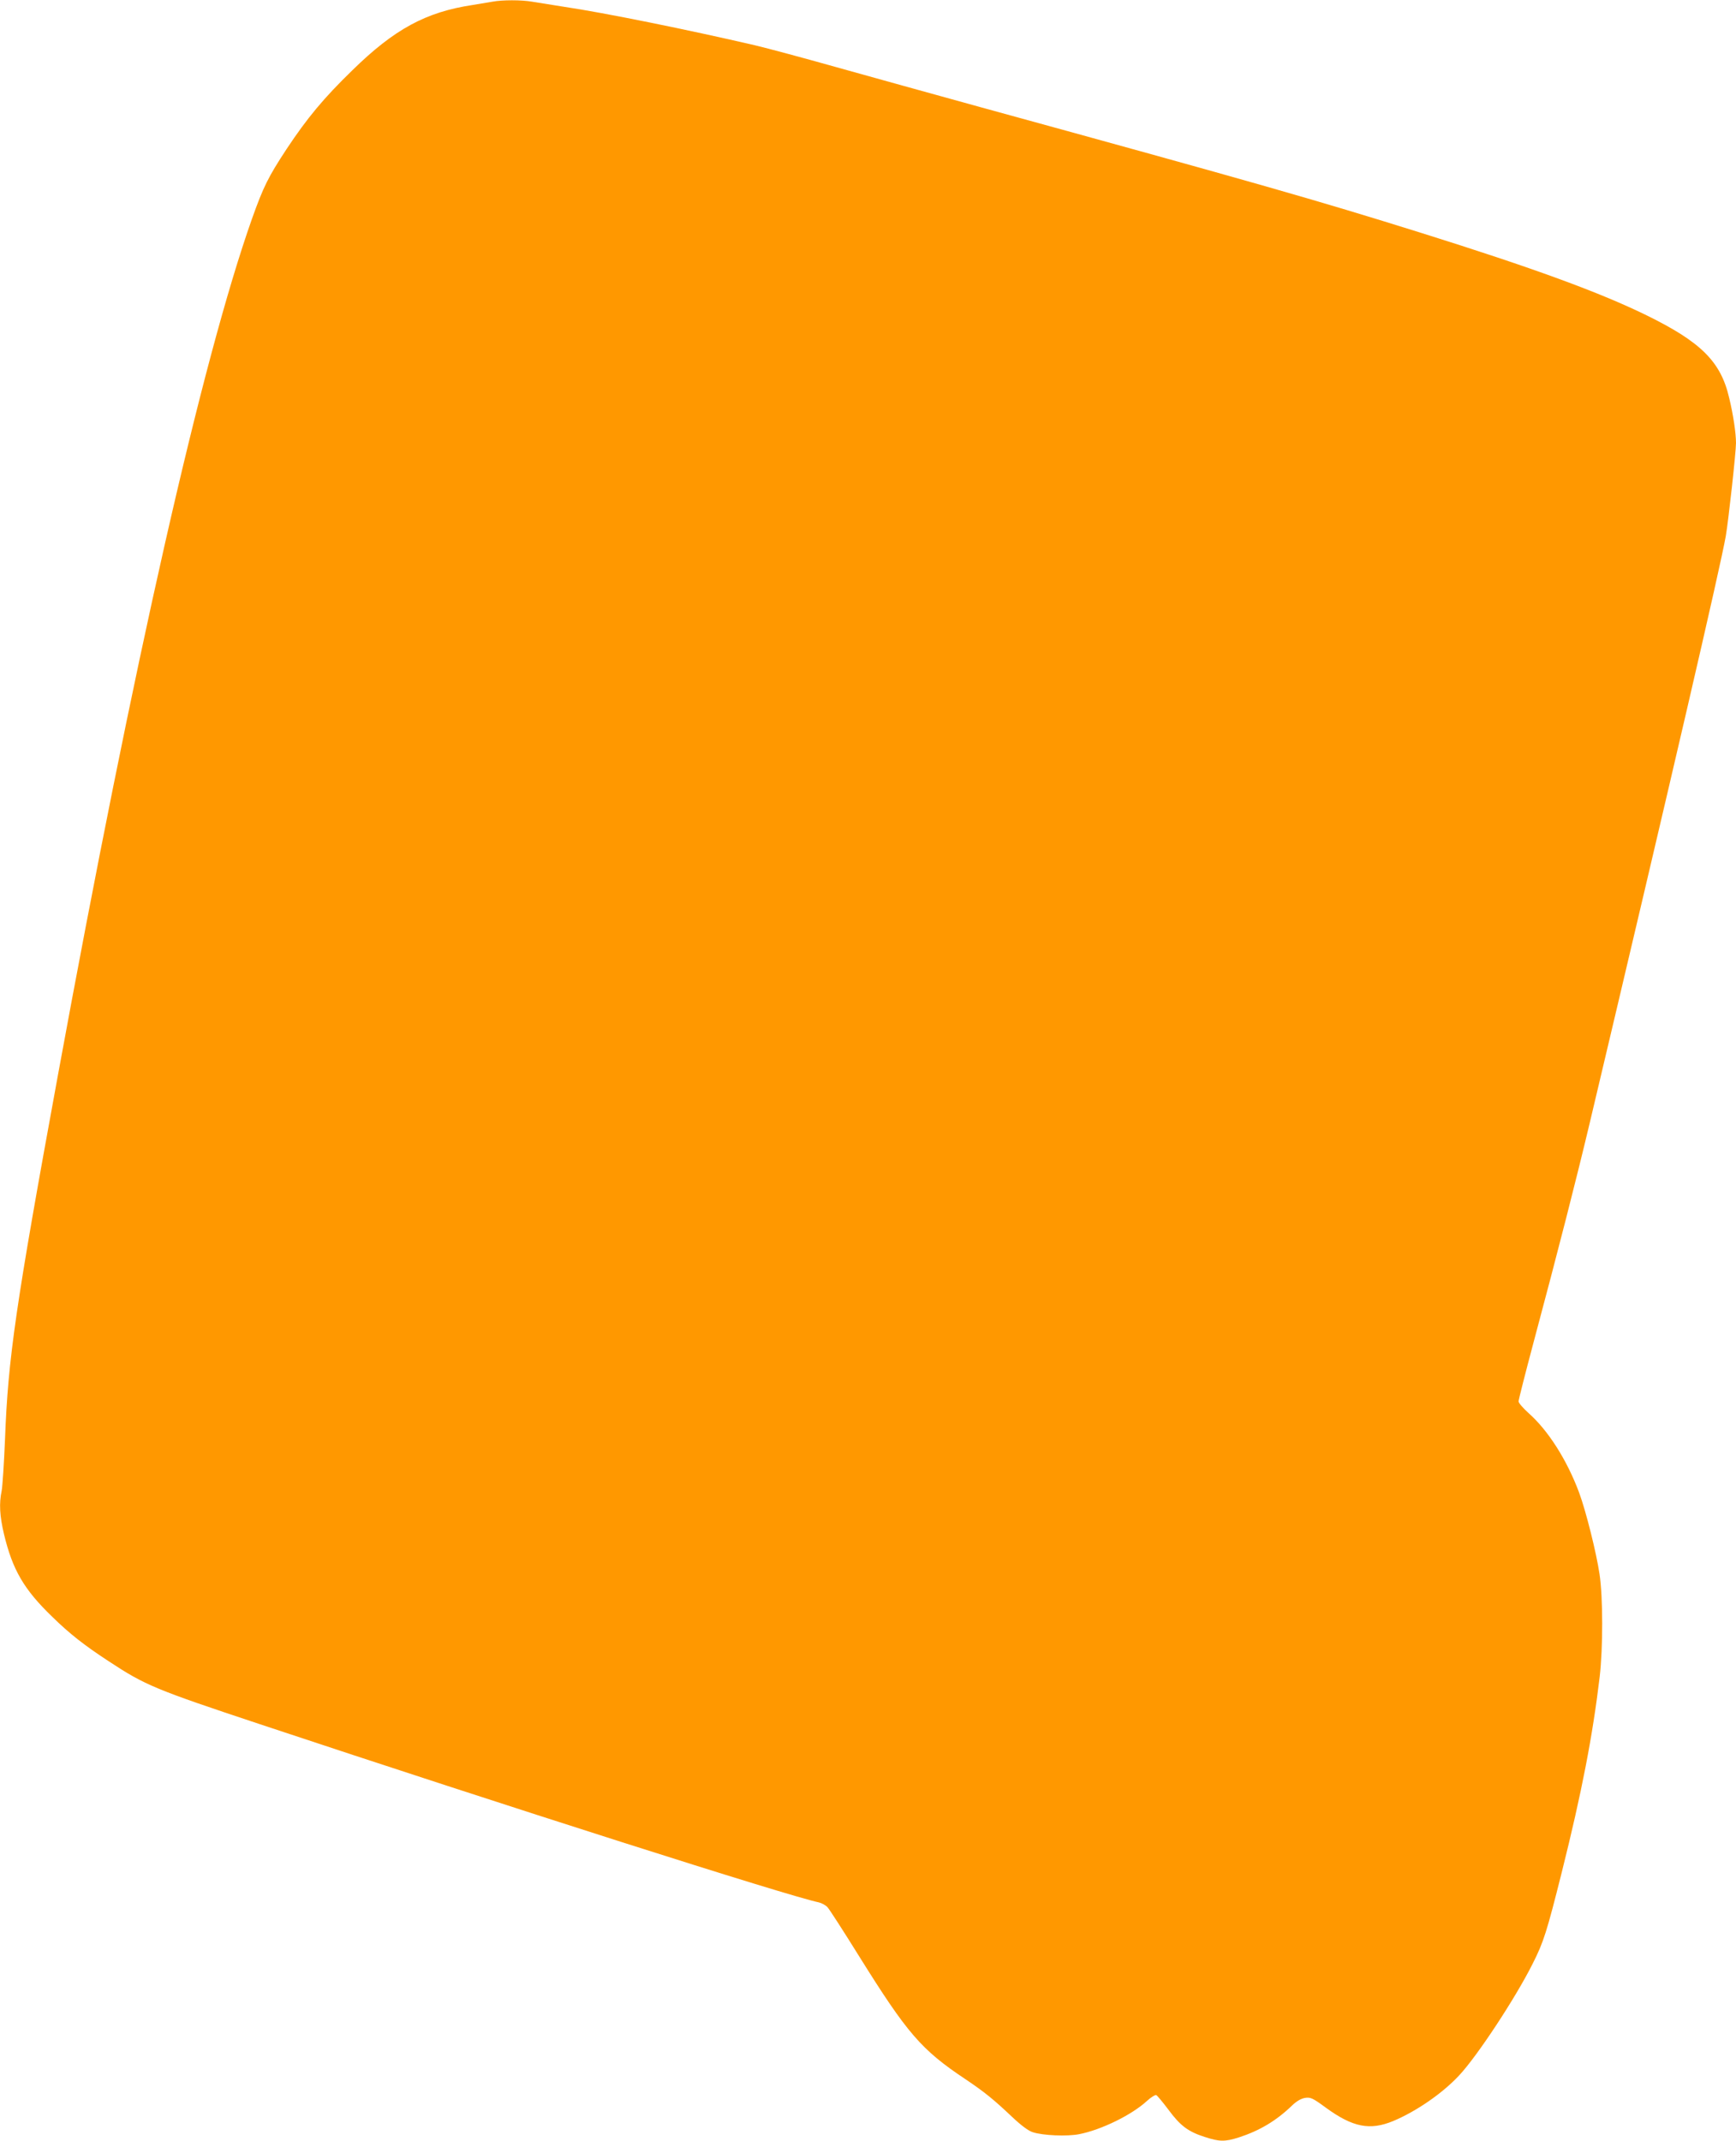 <?xml version="1.0" standalone="no"?>
<!DOCTYPE svg PUBLIC "-//W3C//DTD SVG 20010904//EN"
 "http://www.w3.org/TR/2001/REC-SVG-20010904/DTD/svg10.dtd">
<svg version="1.0" xmlns="http://www.w3.org/2000/svg"
 width="1038pt" height="1280pt" viewBox="0 0 1038 1280"
 preserveAspectRatio="xMidYMid meet">
<g transform="translate(0,1280) scale(0.1,-0.1)"
fill="#ff9800" stroke="none">
<path d="M2945 12790 c-22 -4 -76 -13 -120 -20 -279 -42 -468 -145 -718 -390
-172 -167 -270 -285 -394 -472 -109 -166 -138 -224 -207 -418 -299 -848 -707
-2649 -1160 -5120 -253 -1380 -298 -1691 -316 -2175 -6 -143 -15 -282 -20
-308 -16 -76 -12 -150 14 -260 51 -212 118 -329 288 -493 103 -101 192 -171
339 -267 217 -143 278 -168 901 -375 1489 -495 3158 -1027 3344 -1066 17 -4
41 -17 52 -29 11 -12 95 -142 187 -290 290 -465 373 -562 639 -739 113 -76
167 -120 276 -223 55 -52 99 -85 125 -93 61 -20 205 -26 277 -12 133 26 315
115 406 199 24 22 49 37 55 35 7 -3 39 -42 73 -87 71 -96 117 -131 216 -163
89 -29 121 -30 206 -3 123 40 223 99 318 191 26 25 53 41 77 45 33 5 45 0 124
-58 162 -118 264 -138 404 -80 138 58 295 166 395 274 108 116 336 462 438
666 66 130 85 192 174 546 120 479 185 817 227 1170 20 173 20 476 -1 614 -19
128 -81 376 -122 487 -73 196 -186 373 -303 476 -32 29 -59 60 -59 69 0 10 40
167 89 351 152 568 257 980 335 1308 494 2085 782 3327 815 3515 16 93 61 502
61 556 0 59 -16 168 -41 271 -50 216 -168 333 -494 493 -280 137 -675 282
-1355 495 -624 195 -969 294 -2630 750 -283 78 -672 186 -865 240 -192 54
-408 112 -480 129 -400 93 -903 195 -1140 230 -77 12 -164 26 -194 31 -63 11
-178 11 -236 0z"/>
</g>
</svg>
